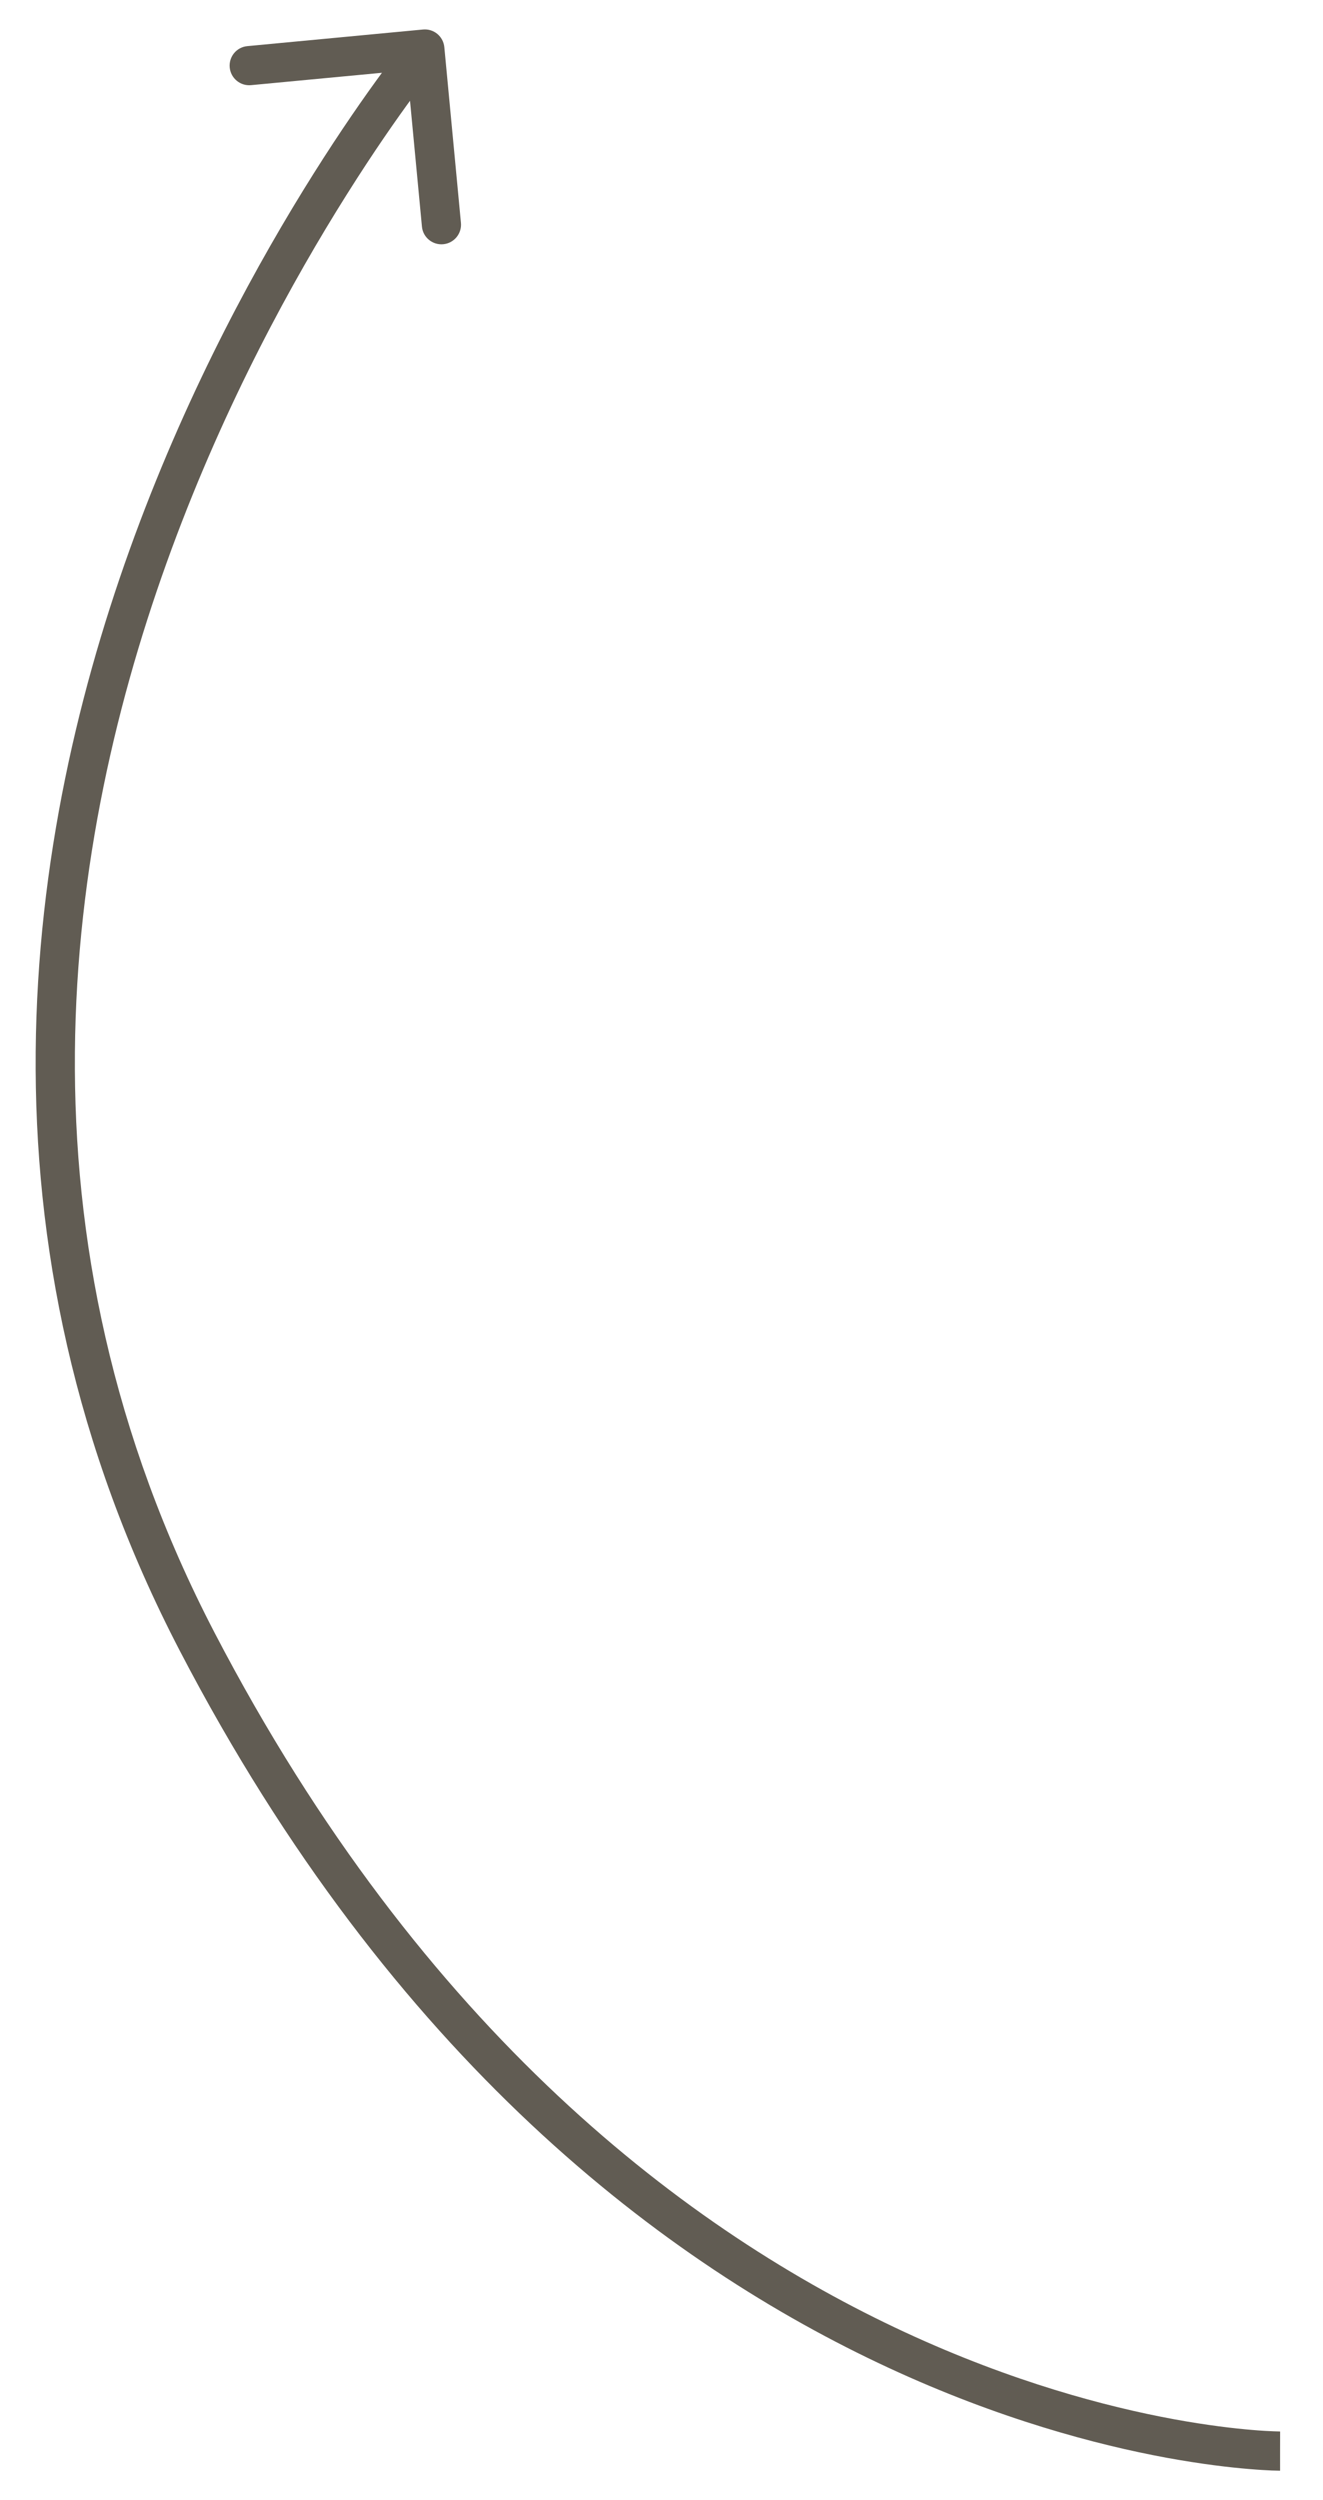 <?xml version="1.0" encoding="UTF-8"?> <svg xmlns="http://www.w3.org/2000/svg" width="27" height="51" viewBox="0 0 27 51" fill="none"> <path d="M4.029 33.5L4.384 33.315L4.029 33.5ZM9.068 0.962C9.047 0.742 8.852 0.581 8.632 0.602L5.048 0.941C4.828 0.961 4.667 1.157 4.688 1.377C4.709 1.596 4.904 1.758 5.124 1.737L8.309 1.436L8.611 4.622C8.631 4.842 8.827 5.003 9.047 4.982C9.266 4.961 9.428 4.766 9.407 4.546L9.068 0.962ZM26.124 50C26.124 49.6 26.125 49.6 26.125 49.6C26.125 49.6 26.125 49.6 26.125 49.6C26.125 49.6 26.124 49.6 26.124 49.6C26.123 49.6 26.121 49.6 26.119 49.6C26.113 49.6 26.105 49.6 26.093 49.599C26.07 49.599 26.034 49.598 25.987 49.596C25.891 49.592 25.748 49.585 25.561 49.569C25.187 49.538 24.639 49.475 23.953 49.349C22.581 49.096 20.658 48.59 18.468 47.575C14.094 45.547 8.639 41.482 4.384 33.315L3.675 33.685C8.015 42.018 13.607 46.203 18.132 48.3C20.392 49.348 22.381 49.873 23.808 50.136C24.522 50.267 25.096 50.333 25.494 50.366C25.693 50.383 25.848 50.391 25.955 50.396C26.008 50.398 26.049 50.399 26.078 50.399C26.092 50.4 26.103 50.4 26.111 50.4C26.115 50.4 26.118 50.4 26.12 50.4C26.121 50.4 26.122 50.4 26.123 50.4C26.123 50.4 26.124 50.4 26.124 50.4C26.124 50.4 26.124 50.4 26.124 50ZM4.384 33.315C0.157 25.199 1.291 17.2 3.502 11.201C4.607 8.202 5.979 5.711 7.075 3.971C7.622 3.101 8.1 2.419 8.44 1.957C8.61 1.725 8.746 1.548 8.838 1.43C8.885 1.371 8.92 1.327 8.944 1.297C8.956 1.283 8.965 1.272 8.97 1.265C8.973 1.261 8.975 1.258 8.977 1.257C8.977 1.256 8.978 1.256 8.978 1.255C8.978 1.255 8.978 1.255 8.978 1.255C8.978 1.255 8.978 1.255 8.67 1C8.362 0.745 8.362 0.745 8.361 0.745C8.361 0.746 8.361 0.746 8.361 0.746C8.36 0.747 8.359 0.748 8.359 0.749C8.357 0.751 8.354 0.755 8.351 0.759C8.344 0.767 8.334 0.779 8.321 0.796C8.295 0.828 8.257 0.875 8.208 0.937C8.111 1.061 7.971 1.245 7.796 1.483C7.446 1.959 6.957 2.657 6.398 3.545C5.28 5.32 3.88 7.861 2.751 10.924C0.493 17.05 -0.693 25.301 3.675 33.685L4.384 33.315Z" fill="#615C53"></path> </svg> 